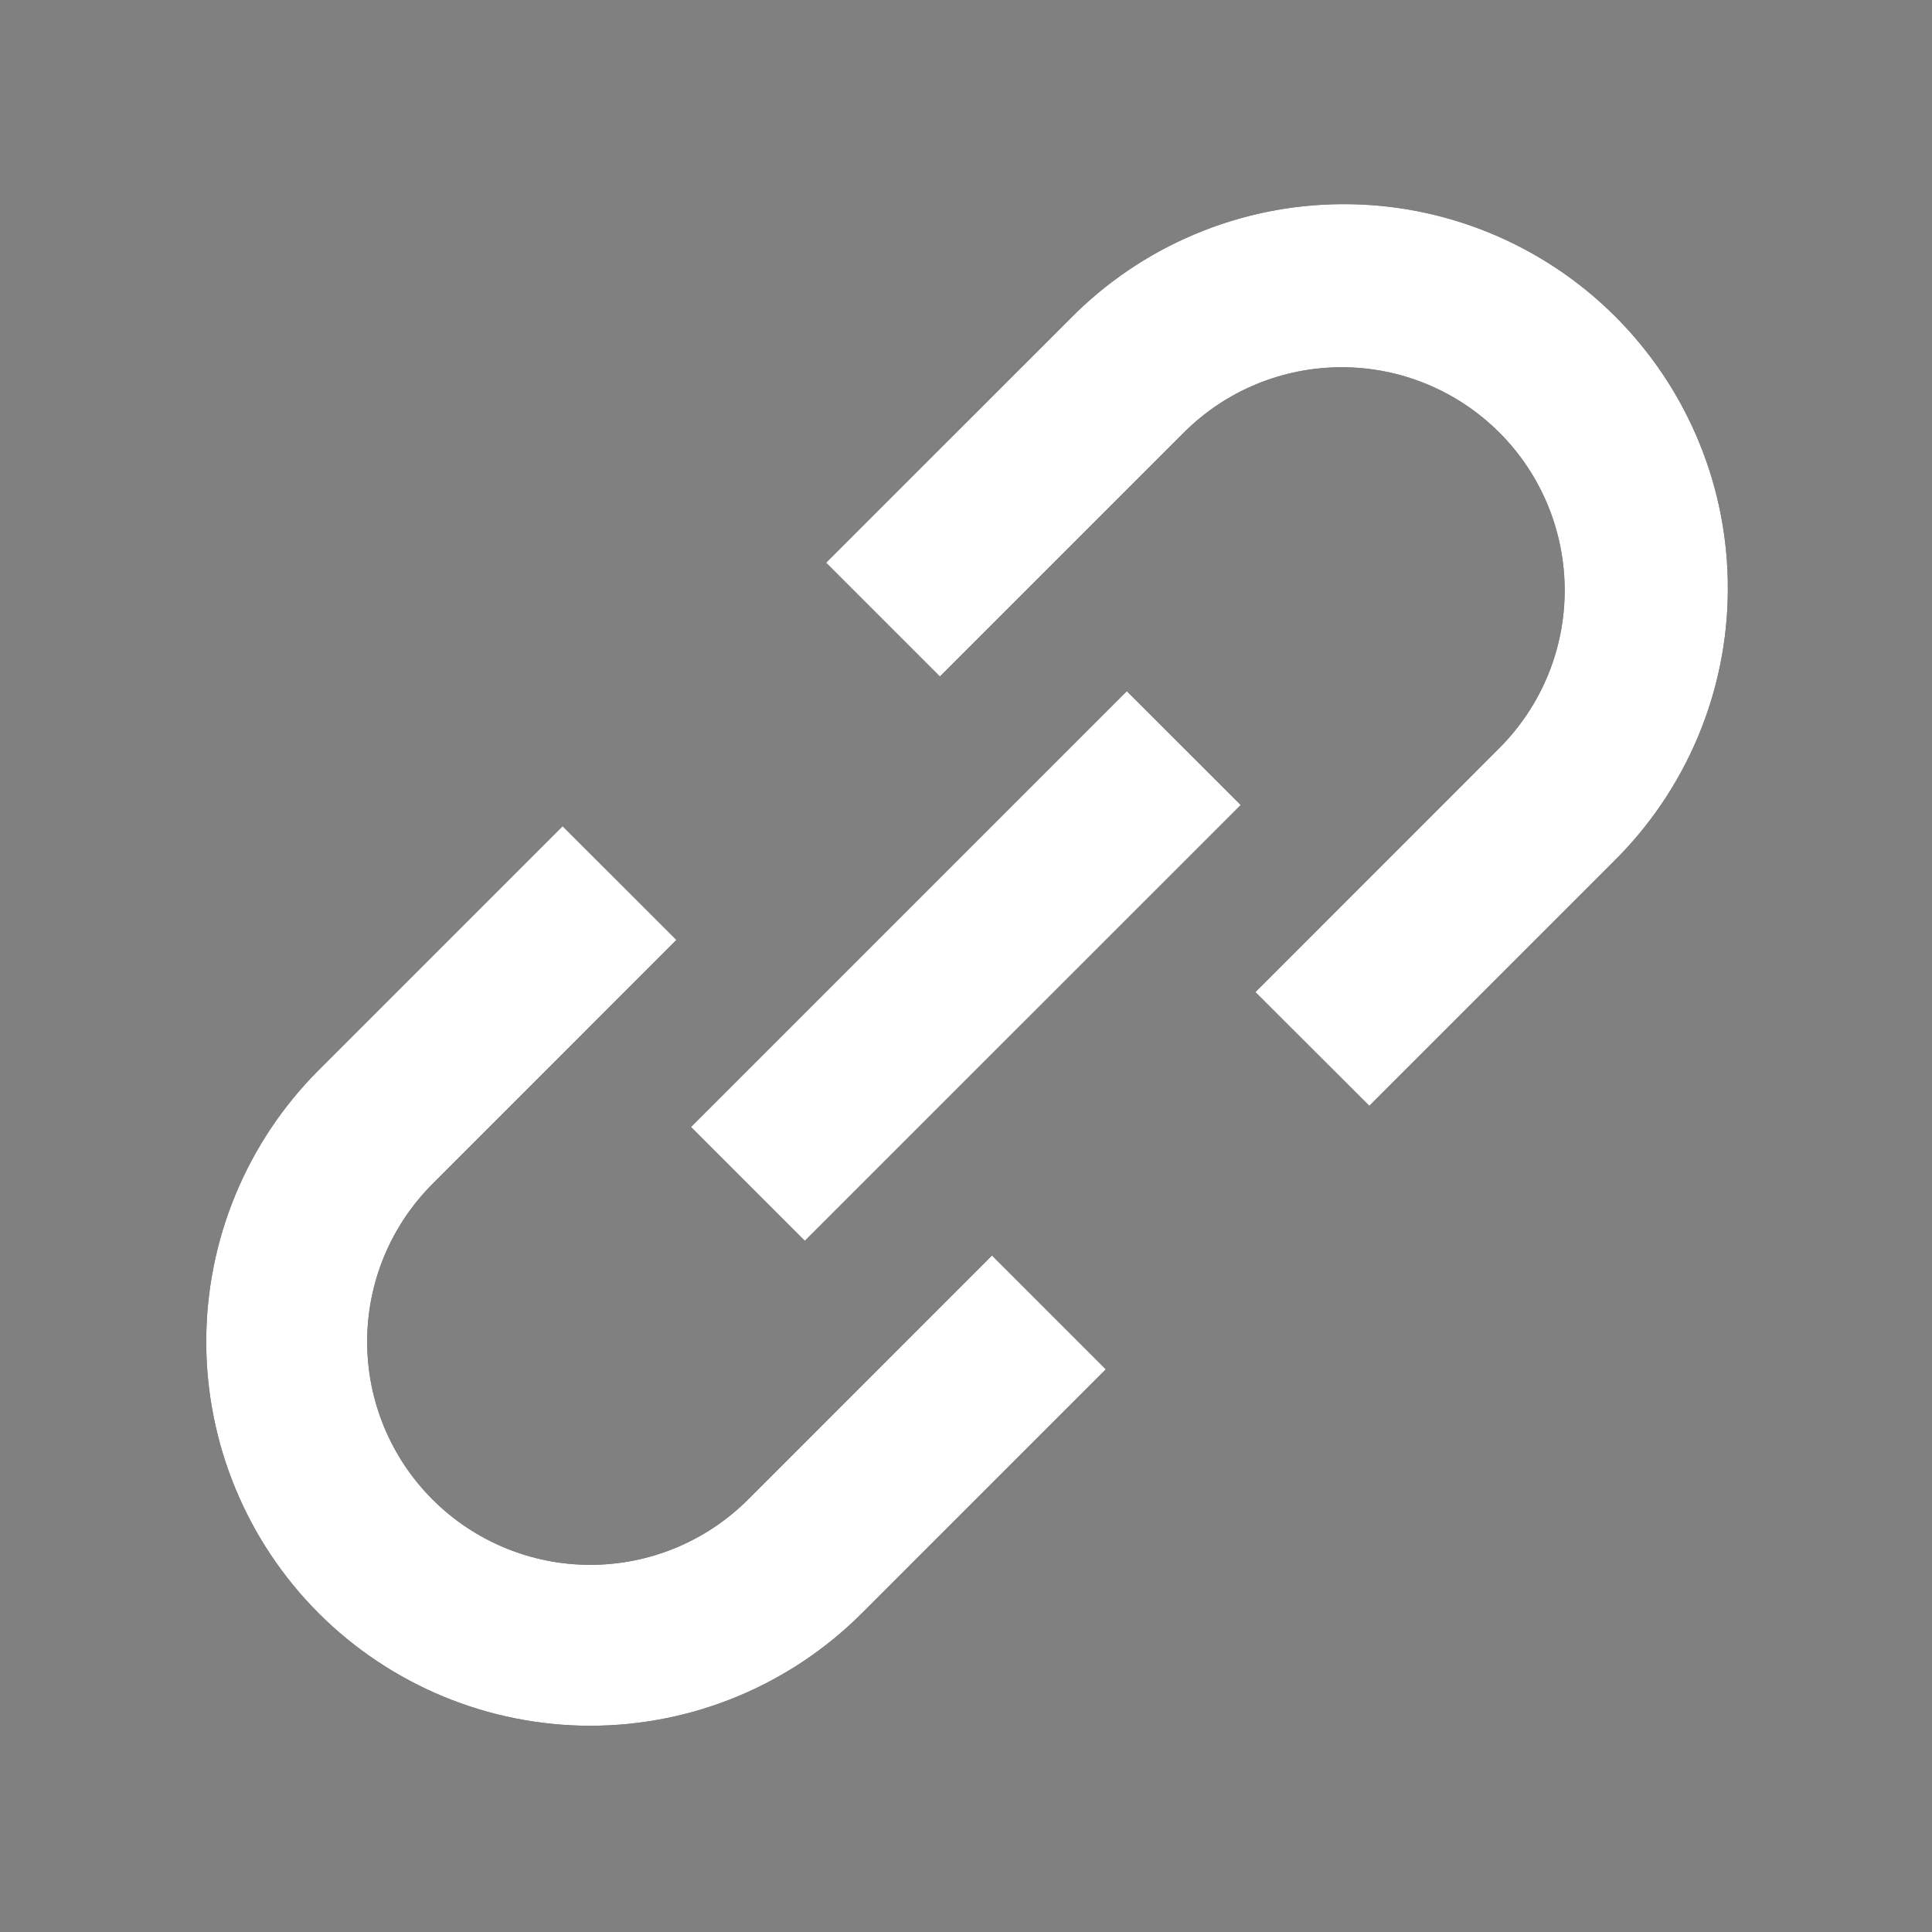 <svg width="24" height="24" viewBox="0 0 24 24" fill="none" xmlns="http://www.w3.org/2000/svg">
<rect x="0" y="0" width="24" height="24" fill="#808080" stroke="none"/>
<path d="M13.293 3.96C13.735 3.511 14.261 3.154 14.841 2.91C15.422 2.665 16.045 2.538 16.674 2.536C17.304 2.533 17.928 2.655 18.51 2.895C19.093 3.135 19.622 3.488 20.067 3.933C20.512 4.378 20.865 4.907 21.105 5.49C21.345 6.072 21.467 6.696 21.464 7.326C21.462 7.955 21.335 8.578 21.09 9.159C20.846 9.739 20.489 10.265 20.04 10.707L17.01 13.737L15.595 12.324L18.625 9.293C19.145 8.773 19.437 8.069 19.437 7.334C19.437 6.599 19.146 5.894 18.626 5.374C18.106 4.854 17.402 4.562 16.667 4.562C15.932 4.562 15.227 4.853 14.707 5.373L11.676 8.404L10.262 6.99L13.293 3.96ZM15.413 10L9.998 15.414L8.584 14L13.998 8.586L15.413 10ZM8.403 11.676L5.373 14.707C4.853 15.227 4.561 15.932 4.561 16.667C4.561 17.402 4.853 18.107 5.373 18.627C5.893 19.147 6.598 19.439 7.333 19.439C8.068 19.439 8.773 19.147 9.293 18.627L12.323 15.596L13.737 17.01L10.707 20.04C9.812 20.935 8.599 21.438 7.333 21.438C6.068 21.438 4.854 20.935 3.959 20.041C3.065 19.146 2.562 17.932 2.562 16.667C2.562 15.402 3.064 14.188 3.959 13.293L6.989 10.263L8.403 11.676Z" fill="black"/>
<path d="M13.293 3.96C13.735 3.511 14.261 3.154 14.841 2.91C15.422 2.665 16.045 2.538 16.674 2.536C17.304 2.533 17.928 2.655 18.51 2.895C19.093 3.135 19.622 3.488 20.067 3.933C20.512 4.378 20.865 4.907 21.105 5.49C21.345 6.072 21.467 6.696 21.464 7.326C21.462 7.955 21.335 8.578 21.09 9.159C20.846 9.739 20.489 10.265 20.04 10.707L17.01 13.737L15.595 12.324L18.625 9.293C19.145 8.773 19.437 8.069 19.437 7.334C19.437 6.599 19.146 5.894 18.626 5.374C18.106 4.854 17.402 4.562 16.667 4.562C15.932 4.562 15.227 4.853 14.707 5.373L11.676 8.404L10.262 6.99L13.293 3.96ZM15.413 10L9.998 15.414L8.584 14L13.998 8.586L15.413 10ZM8.403 11.676L5.373 14.707C4.853 15.227 4.561 15.932 4.561 16.667C4.561 17.402 4.853 18.107 5.373 18.627C5.893 19.147 6.598 19.439 7.333 19.439C8.068 19.439 8.773 19.147 9.293 18.627L12.323 15.596L13.737 17.01L10.707 20.04C9.812 20.935 8.599 21.438 7.333 21.438C6.068 21.438 4.854 20.935 3.959 20.041C3.065 19.146 2.562 17.932 2.562 16.667C2.562 15.402 3.064 14.188 3.959 13.293L6.989 10.263L8.403 11.676Z" fill="white"/>
</svg>
